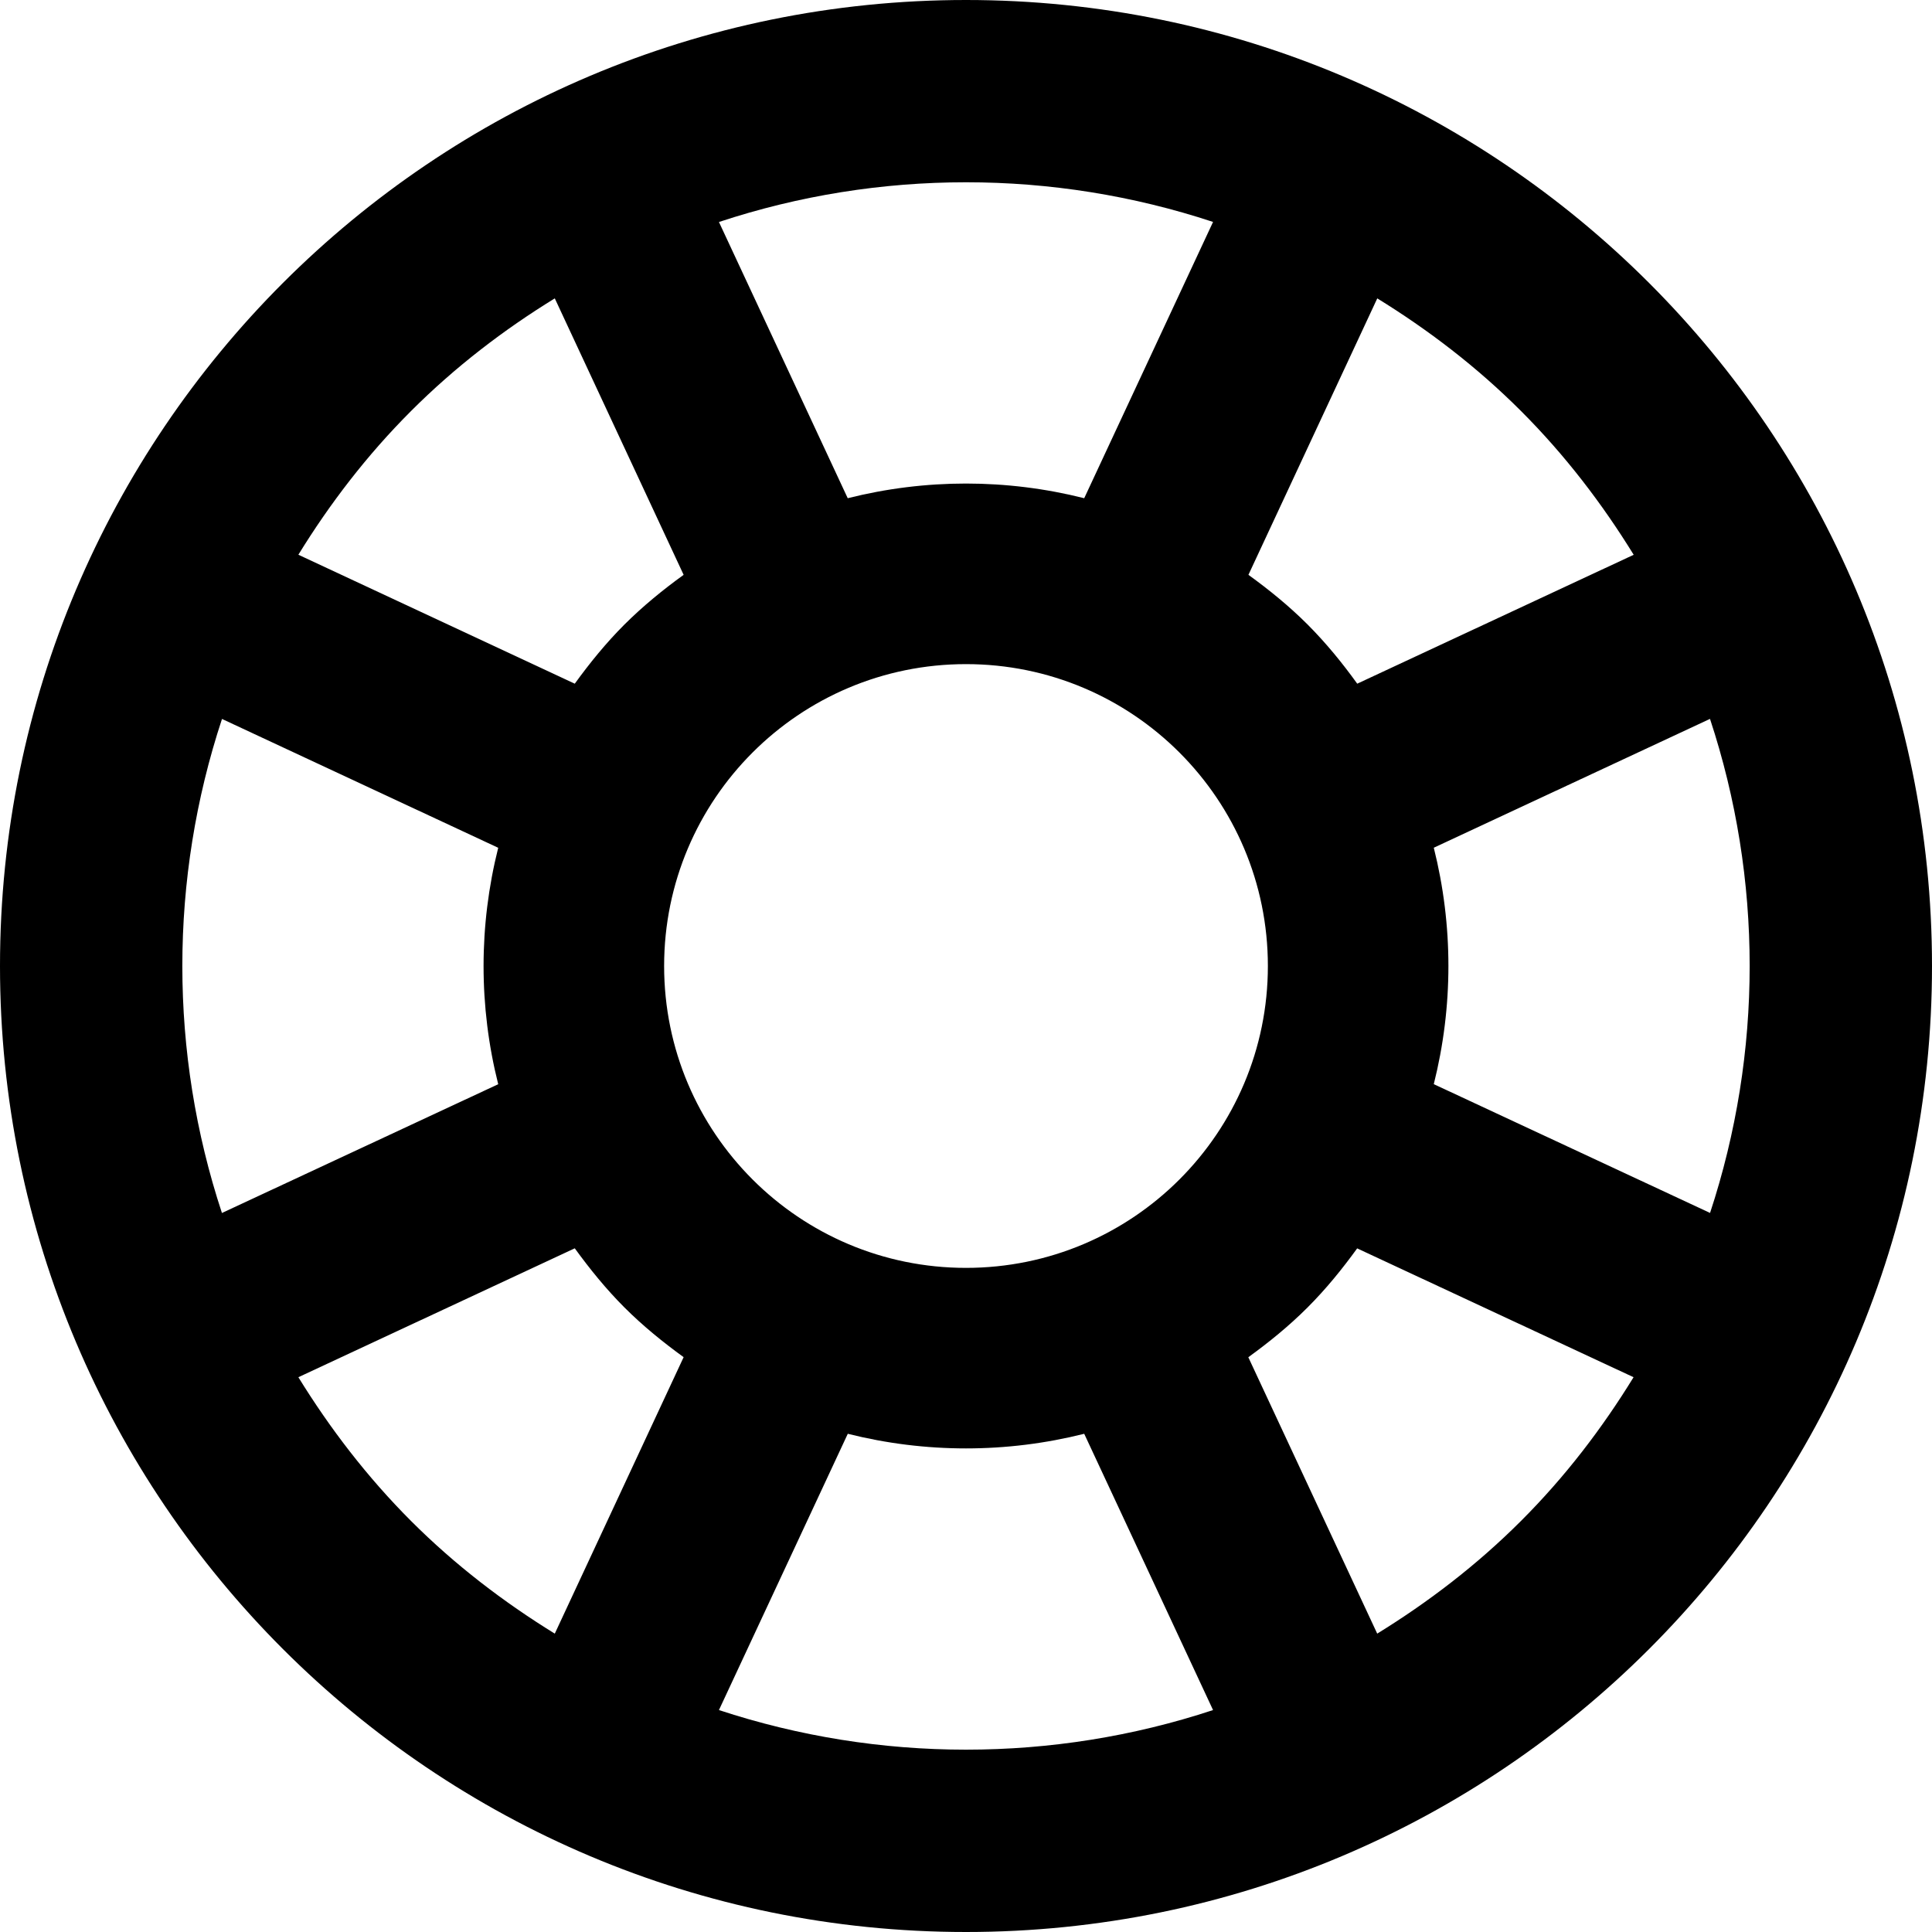 <?xml version="1.0" encoding="iso-8859-1"?>
<!-- Generator: Adobe Illustrator 18.0.0, SVG Export Plug-In . SVG Version: 6.00 Build 0)  -->
<!DOCTYPE svg PUBLIC "-//W3C//DTD SVG 1.1//EN" "http://www.w3.org/Graphics/SVG/1.1/DTD/svg11.dtd">
<svg version="1.1" id="Capa_1" xmlns="http://www.w3.org/2000/svg" xmlns:xlink="http://www.w3.org/1999/xlink" x="0px" y="0px"
	 viewBox="0 0 32 32" style="enable-background:new 0 0 32 32;" xml:space="preserve">
<g id="Lifebuoy">
	<g>
		<path style="fill-rule:evenodd;clip-rule:evenodd;" d="M16,0C7.163,0,0,7.164,0,16c0,8.836,7.163,16,16,16s16-7.164,16-16
			C32,7.164,24.837,0,16,0z M22.812,4.942c0.845,0.521,1.649,1.134,2.381,1.866c0.732,0.732,1.345,1.536,1.866,2.381l-4.579,2.135
			c-0.246-0.342-0.515-0.672-0.822-0.98c-0.308-0.308-0.639-0.576-0.98-0.823L22.812,4.942z M21,16c0,2.761-2.238,5-5,5
			s-5-2.239-5-5c0-2.761,2.238-5,5-5S21,13.239,21,16z M16,3.019c1.383,0,2.766,0.219,4.092,0.657l-2.134,4.576
			c-1.285-0.324-2.631-0.324-3.917,0l-2.133-4.575C13.234,3.238,14.617,3.019,16,3.019z M6.808,6.808
			C7.54,6.076,8.343,5.462,9.189,4.942l2.134,4.579c-0.341,0.247-0.671,0.515-0.98,0.823c-0.308,0.308-0.575,0.638-0.823,0.98
			L4.942,9.188C5.462,8.343,6.076,7.54,6.808,6.808z M3.676,20.091C3.238,18.764,3.02,17.382,3.02,16
			c0-1.383,0.219-2.766,0.657-4.092l4.575,2.134c-0.323,1.285-0.324,2.631,0,3.916L3.676,20.091z M9.189,27.058
			c-0.845-0.521-1.649-1.134-2.381-1.866c-0.731-0.732-1.345-1.536-1.866-2.381l4.578-2.135c0.248,0.341,0.516,0.673,0.823,0.98
			c0.308,0.308,0.64,0.576,0.98,0.823L9.189,27.058z M16,28.98c-1.383,0-2.765-0.219-4.092-0.656l2.134-4.576
			c1.285,0.323,2.631,0.323,3.916,0l2.134,4.576C18.765,28.762,17.383,28.98,16,28.98z M25.192,25.192
			c-0.732,0.732-1.536,1.345-2.381,1.866l-2.135-4.578c0.341-0.247,0.672-0.515,0.98-0.823c0.308-0.308,0.576-0.639,0.823-0.98
			l4.578,2.134C26.537,23.657,25.925,24.46,25.192,25.192z M23.748,17.957c0.323-1.285,0.323-2.631,0-3.916l4.575-2.134
			c0.438,1.327,0.657,2.709,0.657,4.092c0,1.382-0.219,2.764-0.656,4.091L23.748,17.957z"/>
	</g>
</g>
<g>
</g>
<g>
</g>
<g>
</g>
<g>
</g>
<g>
</g>
<g>
</g>
<g>
</g>
<g>
</g>
<g>
</g>
<g>
</g>
<g>
</g>
<g>
</g>
<g>
</g>
<g>
</g>
<g>
</g>
</svg>
